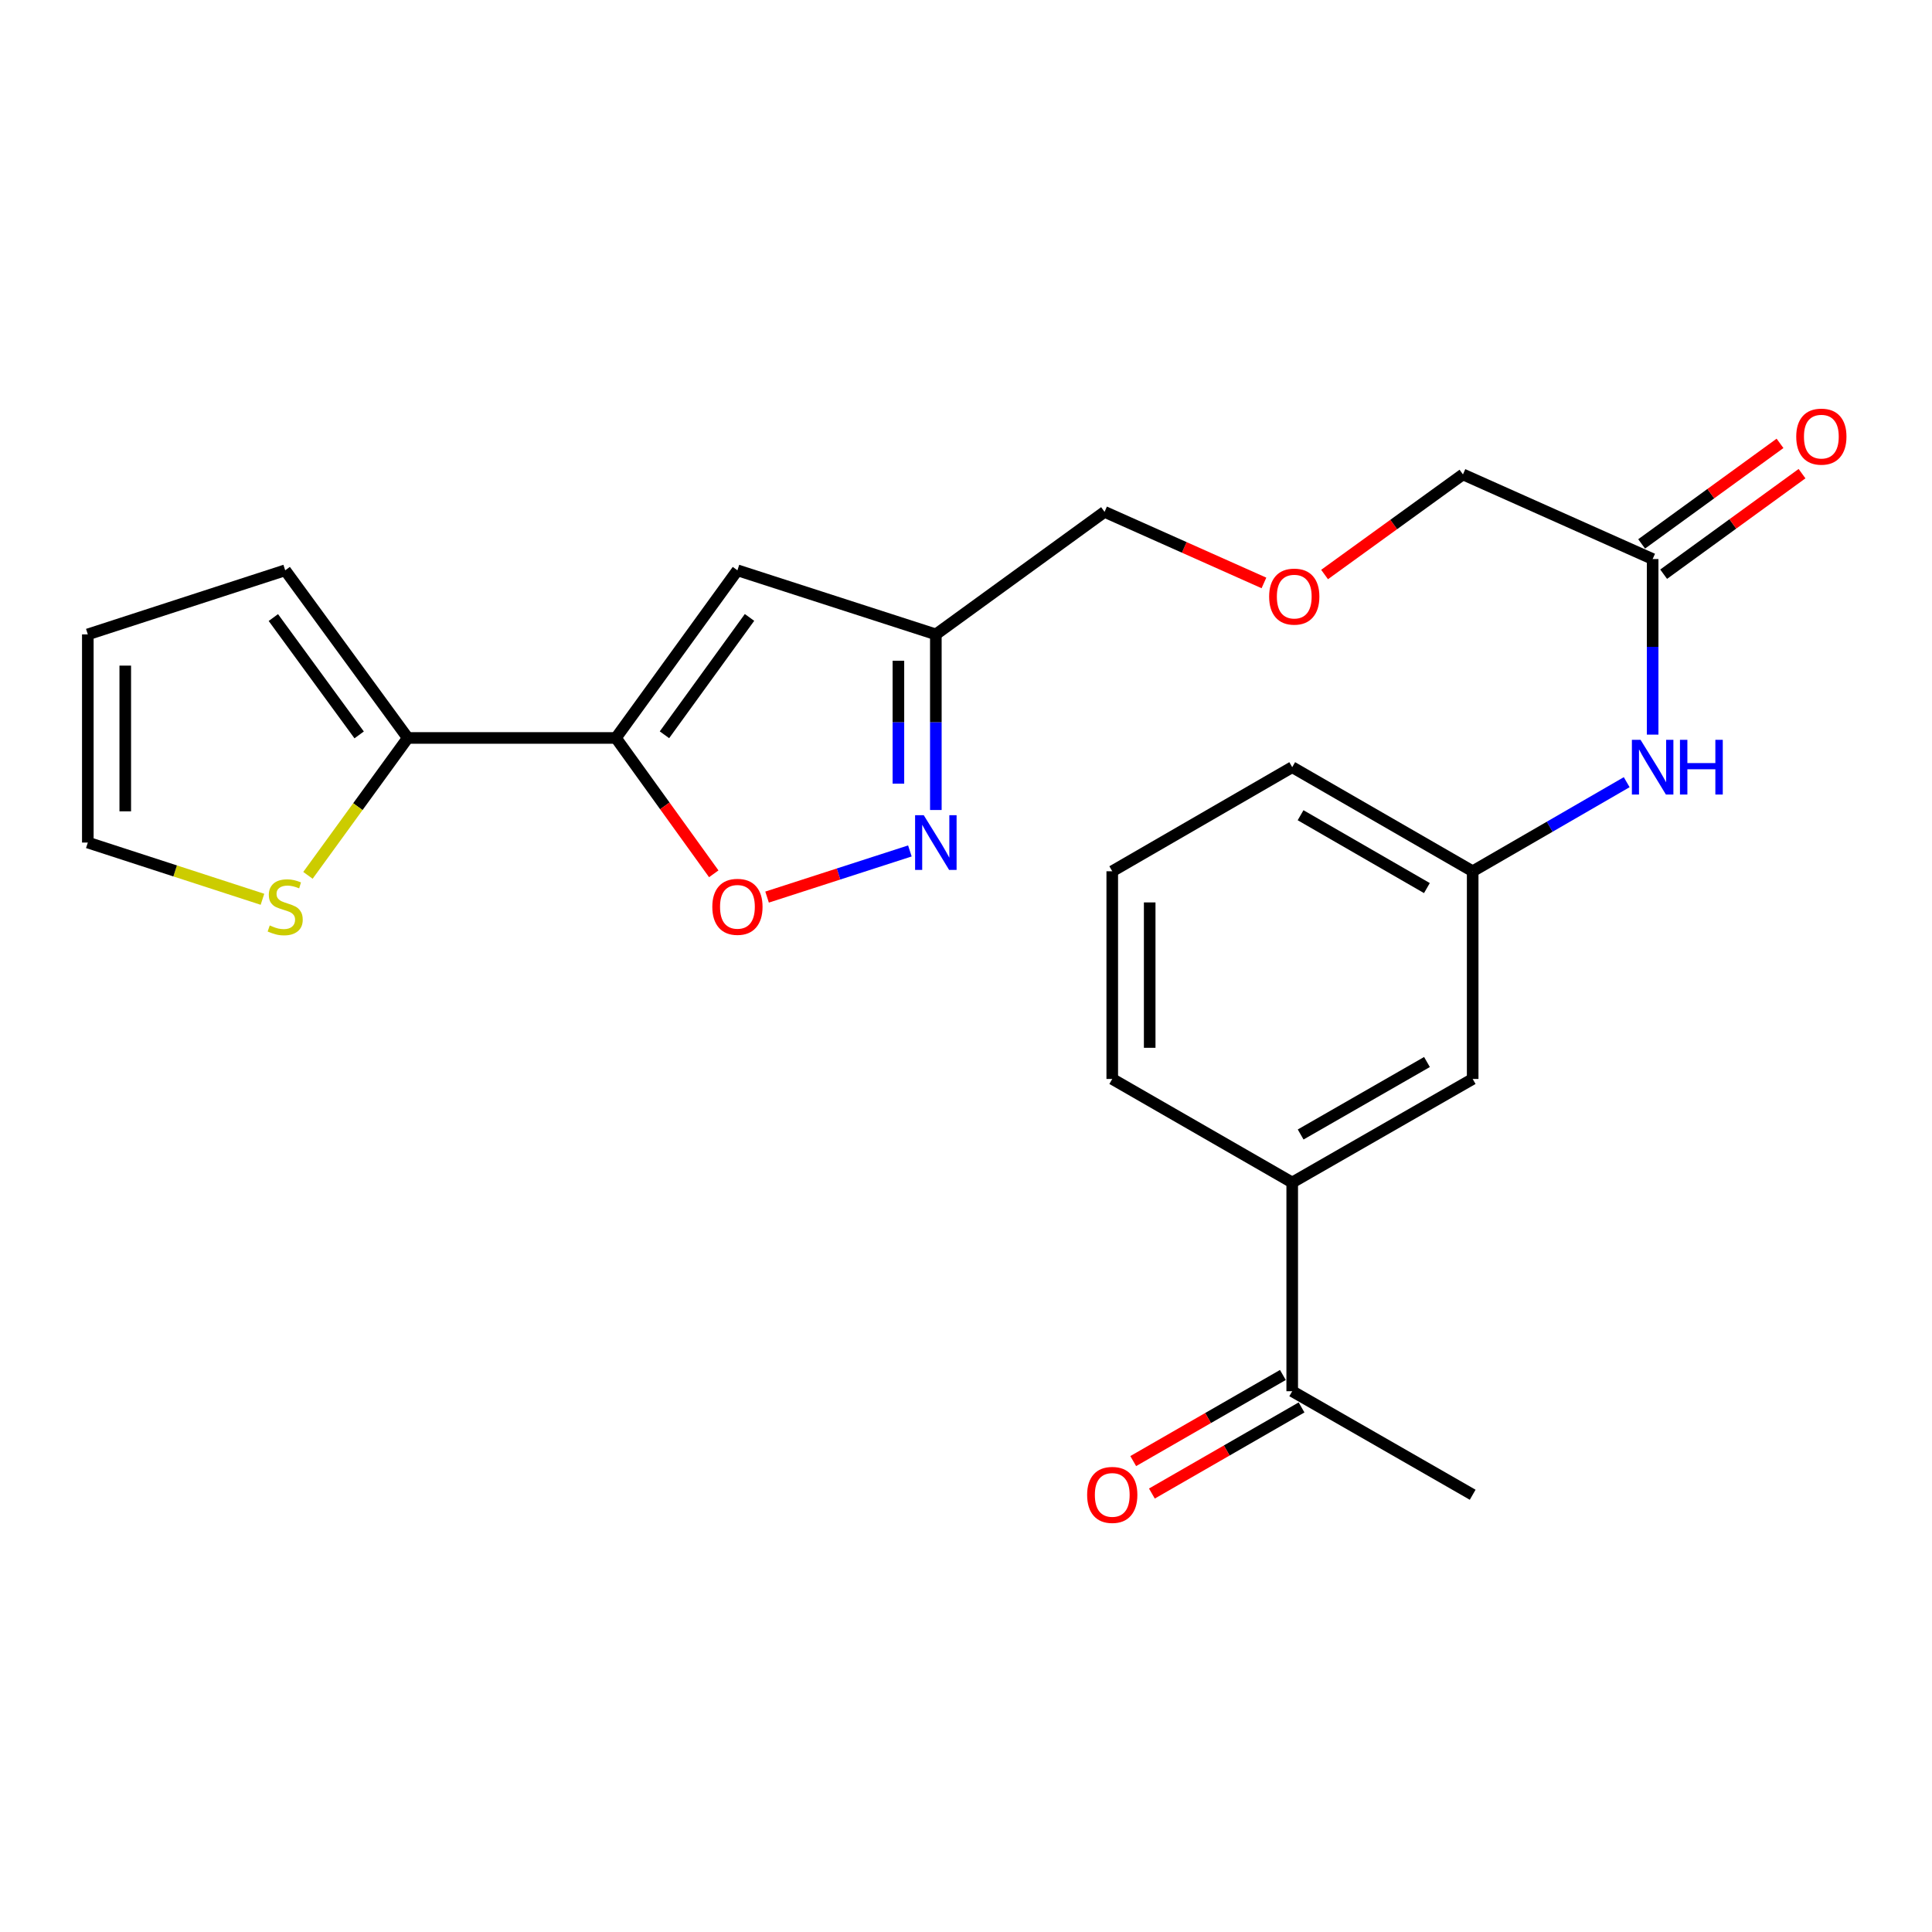 <?xml version='1.0' encoding='iso-8859-1'?>
<svg version='1.1' baseProfile='full'
              xmlns='http://www.w3.org/2000/svg'
                      xmlns:rdkit='http://www.rdkit.org/xml'
                      xmlns:xlink='http://www.w3.org/1999/xlink'
                  xml:space='preserve'
width='1000px' height='1000px' viewBox='0 0 1000 1000'>
<!-- END OF HEADER -->
<rect style='opacity:1.0;fill:#FFFFFF;stroke:none' width='1000' height='1000' x='0' y='0'> </rect>
<path class='bond-0' d='M 318.797,381.964 L 381.693,295.189' style='fill:none;fill-rule:evenodd;stroke:#000000;stroke-width:6px;stroke-linecap:butt;stroke-linejoin:miter;stroke-opacity:1' />
<path class='bond-0' d='M 343.922,380.321 L 387.95,319.578' style='fill:none;fill-rule:evenodd;stroke:#000000;stroke-width:6px;stroke-linecap:butt;stroke-linejoin:miter;stroke-opacity:1' />
<path class='bond-2' d='M 318.797,381.964 L 344.119,417.121' style='fill:none;fill-rule:evenodd;stroke:#000000;stroke-width:6px;stroke-linecap:butt;stroke-linejoin:miter;stroke-opacity:1' />
<path class='bond-2' d='M 344.119,417.121 L 369.441,452.278' style='fill:none;fill-rule:evenodd;stroke:#FF0000;stroke-width:6px;stroke-linecap:butt;stroke-linejoin:miter;stroke-opacity:1' />
<path class='bond-3' d='M 318.797,381.964 L 211.06,381.964' style='fill:none;fill-rule:evenodd;stroke:#000000;stroke-width:6px;stroke-linecap:butt;stroke-linejoin:miter;stroke-opacity:1' />
<path class='bond-4' d='M 381.693,295.189 L 484.392,328.359' style='fill:none;fill-rule:evenodd;stroke:#000000;stroke-width:6px;stroke-linecap:butt;stroke-linejoin:miter;stroke-opacity:1' />
<path class='bond-1' d='M 470.953,440.449 L 433.996,452.39' style='fill:none;fill-rule:evenodd;stroke:#0000FF;stroke-width:6px;stroke-linecap:butt;stroke-linejoin:miter;stroke-opacity:1' />
<path class='bond-1' d='M 433.996,452.39 L 397.038,464.331' style='fill:none;fill-rule:evenodd;stroke:#FF0000;stroke-width:6px;stroke-linecap:butt;stroke-linejoin:miter;stroke-opacity:1' />
<path class='bond-24' d='M 484.392,419.254 L 484.392,373.807' style='fill:none;fill-rule:evenodd;stroke:#0000FF;stroke-width:6px;stroke-linecap:butt;stroke-linejoin:miter;stroke-opacity:1' />
<path class='bond-24' d='M 484.392,373.807 L 484.392,328.359' style='fill:none;fill-rule:evenodd;stroke:#000000;stroke-width:6px;stroke-linecap:butt;stroke-linejoin:miter;stroke-opacity:1' />
<path class='bond-24' d='M 465.012,405.62 L 465.012,373.807' style='fill:none;fill-rule:evenodd;stroke:#0000FF;stroke-width:6px;stroke-linecap:butt;stroke-linejoin:miter;stroke-opacity:1' />
<path class='bond-24' d='M 465.012,373.807 L 465.012,341.994' style='fill:none;fill-rule:evenodd;stroke:#000000;stroke-width:6px;stroke-linecap:butt;stroke-linejoin:miter;stroke-opacity:1' />
<path class='bond-5' d='M 211.06,381.964 L 185.227,417.521' style='fill:none;fill-rule:evenodd;stroke:#000000;stroke-width:6px;stroke-linecap:butt;stroke-linejoin:miter;stroke-opacity:1' />
<path class='bond-5' d='M 185.227,417.521 L 159.393,453.077' style='fill:none;fill-rule:evenodd;stroke:#CCCC00;stroke-width:6px;stroke-linecap:butt;stroke-linejoin:miter;stroke-opacity:1' />
<path class='bond-10' d='M 211.06,381.964 L 147.615,295.189' style='fill:none;fill-rule:evenodd;stroke:#000000;stroke-width:6px;stroke-linecap:butt;stroke-linejoin:miter;stroke-opacity:1' />
<path class='bond-10' d='M 185.899,380.386 L 141.488,319.643' style='fill:none;fill-rule:evenodd;stroke:#000000;stroke-width:6px;stroke-linecap:butt;stroke-linejoin:miter;stroke-opacity:1' />
<path class='bond-18' d='M 484.392,328.359 L 571.716,264.936' style='fill:none;fill-rule:evenodd;stroke:#000000;stroke-width:6px;stroke-linecap:butt;stroke-linejoin:miter;stroke-opacity:1' />
<path class='bond-12' d='M 135.849,465.467 L 90.652,450.787' style='fill:none;fill-rule:evenodd;stroke:#CCCC00;stroke-width:6px;stroke-linecap:butt;stroke-linejoin:miter;stroke-opacity:1' />
<path class='bond-12' d='M 90.652,450.787 L 45.455,436.107' style='fill:none;fill-rule:evenodd;stroke:#000000;stroke-width:6px;stroke-linecap:butt;stroke-linejoin:miter;stroke-opacity:1' />
<path class='bond-6' d='M 855.405,289.364 L 757.217,245.557' style='fill:none;fill-rule:evenodd;stroke:#000000;stroke-width:6px;stroke-linecap:butt;stroke-linejoin:miter;stroke-opacity:1' />
<path class='bond-8' d='M 855.405,289.364 L 855.405,334.801' style='fill:none;fill-rule:evenodd;stroke:#000000;stroke-width:6px;stroke-linecap:butt;stroke-linejoin:miter;stroke-opacity:1' />
<path class='bond-8' d='M 855.405,334.801 L 855.405,380.238' style='fill:none;fill-rule:evenodd;stroke:#0000FF;stroke-width:6px;stroke-linecap:butt;stroke-linejoin:miter;stroke-opacity:1' />
<path class='bond-15' d='M 861.1,297.203 L 896.913,271.184' style='fill:none;fill-rule:evenodd;stroke:#000000;stroke-width:6px;stroke-linecap:butt;stroke-linejoin:miter;stroke-opacity:1' />
<path class='bond-15' d='M 896.913,271.184 L 932.726,245.164' style='fill:none;fill-rule:evenodd;stroke:#FF0000;stroke-width:6px;stroke-linecap:butt;stroke-linejoin:miter;stroke-opacity:1' />
<path class='bond-15' d='M 849.709,281.525 L 885.522,255.506' style='fill:none;fill-rule:evenodd;stroke:#000000;stroke-width:6px;stroke-linecap:butt;stroke-linejoin:miter;stroke-opacity:1' />
<path class='bond-15' d='M 885.522,255.506 L 921.335,229.486' style='fill:none;fill-rule:evenodd;stroke:#FF0000;stroke-width:6px;stroke-linecap:butt;stroke-linejoin:miter;stroke-opacity:1' />
<path class='bond-7' d='M 668.848,612.059 L 762.256,558.465' style='fill:none;fill-rule:evenodd;stroke:#000000;stroke-width:6px;stroke-linecap:butt;stroke-linejoin:miter;stroke-opacity:1' />
<path class='bond-7' d='M 673.215,587.211 L 738.6,549.695' style='fill:none;fill-rule:evenodd;stroke:#000000;stroke-width:6px;stroke-linecap:butt;stroke-linejoin:miter;stroke-opacity:1' />
<path class='bond-9' d='M 668.848,612.059 L 668.848,720.087' style='fill:none;fill-rule:evenodd;stroke:#000000;stroke-width:6px;stroke-linecap:butt;stroke-linejoin:miter;stroke-opacity:1' />
<path class='bond-26' d='M 668.848,612.059 L 575.7,558.465' style='fill:none;fill-rule:evenodd;stroke:#000000;stroke-width:6px;stroke-linecap:butt;stroke-linejoin:miter;stroke-opacity:1' />
<path class='bond-13' d='M 841.975,404.858 L 802.115,427.911' style='fill:none;fill-rule:evenodd;stroke:#0000FF;stroke-width:6px;stroke-linecap:butt;stroke-linejoin:miter;stroke-opacity:1' />
<path class='bond-13' d='M 802.115,427.911 L 762.256,450.965' style='fill:none;fill-rule:evenodd;stroke:#000000;stroke-width:6px;stroke-linecap:butt;stroke-linejoin:miter;stroke-opacity:1' />
<path class='bond-16' d='M 664.016,711.688 L 625.285,733.972' style='fill:none;fill-rule:evenodd;stroke:#000000;stroke-width:6px;stroke-linecap:butt;stroke-linejoin:miter;stroke-opacity:1' />
<path class='bond-16' d='M 625.285,733.972 L 586.554,756.257' style='fill:none;fill-rule:evenodd;stroke:#FF0000;stroke-width:6px;stroke-linecap:butt;stroke-linejoin:miter;stroke-opacity:1' />
<path class='bond-16' d='M 673.681,728.485 L 634.95,750.77' style='fill:none;fill-rule:evenodd;stroke:#000000;stroke-width:6px;stroke-linecap:butt;stroke-linejoin:miter;stroke-opacity:1' />
<path class='bond-16' d='M 634.95,750.77 L 596.218,773.054' style='fill:none;fill-rule:evenodd;stroke:#FF0000;stroke-width:6px;stroke-linecap:butt;stroke-linejoin:miter;stroke-opacity:1' />
<path class='bond-23' d='M 668.848,720.087 L 762.256,773.681' style='fill:none;fill-rule:evenodd;stroke:#000000;stroke-width:6px;stroke-linecap:butt;stroke-linejoin:miter;stroke-opacity:1' />
<path class='bond-14' d='M 147.615,295.189 L 45.455,328.359' style='fill:none;fill-rule:evenodd;stroke:#000000;stroke-width:6px;stroke-linecap:butt;stroke-linejoin:miter;stroke-opacity:1' />
<path class='bond-11' d='M 762.256,558.465 L 762.256,450.965' style='fill:none;fill-rule:evenodd;stroke:#000000;stroke-width:6px;stroke-linecap:butt;stroke-linejoin:miter;stroke-opacity:1' />
<path class='bond-25' d='M 45.455,436.107 L 45.455,328.359' style='fill:none;fill-rule:evenodd;stroke:#000000;stroke-width:6px;stroke-linecap:butt;stroke-linejoin:miter;stroke-opacity:1' />
<path class='bond-25' d='M 64.834,419.945 L 64.834,344.522' style='fill:none;fill-rule:evenodd;stroke:#000000;stroke-width:6px;stroke-linecap:butt;stroke-linejoin:miter;stroke-opacity:1' />
<path class='bond-22' d='M 762.256,450.965 L 668.848,397.091' style='fill:none;fill-rule:evenodd;stroke:#000000;stroke-width:6px;stroke-linecap:butt;stroke-linejoin:miter;stroke-opacity:1' />
<path class='bond-22' d='M 738.563,459.671 L 673.177,421.959' style='fill:none;fill-rule:evenodd;stroke:#000000;stroke-width:6px;stroke-linecap:butt;stroke-linejoin:miter;stroke-opacity:1' />
<path class='bond-17' d='M 654.216,301.726 L 612.966,283.331' style='fill:none;fill-rule:evenodd;stroke:#FF0000;stroke-width:6px;stroke-linecap:butt;stroke-linejoin:miter;stroke-opacity:1' />
<path class='bond-17' d='M 612.966,283.331 L 571.716,264.936' style='fill:none;fill-rule:evenodd;stroke:#000000;stroke-width:6px;stroke-linecap:butt;stroke-linejoin:miter;stroke-opacity:1' />
<path class='bond-19' d='M 685.598,297.368 L 721.407,271.463' style='fill:none;fill-rule:evenodd;stroke:#FF0000;stroke-width:6px;stroke-linecap:butt;stroke-linejoin:miter;stroke-opacity:1' />
<path class='bond-19' d='M 721.407,271.463 L 757.217,245.557' style='fill:none;fill-rule:evenodd;stroke:#000000;stroke-width:6px;stroke-linecap:butt;stroke-linejoin:miter;stroke-opacity:1' />
<path class='bond-20' d='M 575.7,558.465 L 575.7,450.965' style='fill:none;fill-rule:evenodd;stroke:#000000;stroke-width:6px;stroke-linecap:butt;stroke-linejoin:miter;stroke-opacity:1' />
<path class='bond-20' d='M 595.079,542.34 L 595.079,467.09' style='fill:none;fill-rule:evenodd;stroke:#000000;stroke-width:6px;stroke-linecap:butt;stroke-linejoin:miter;stroke-opacity:1' />
<path class='bond-21' d='M 575.7,450.965 L 668.848,397.091' style='fill:none;fill-rule:evenodd;stroke:#000000;stroke-width:6px;stroke-linecap:butt;stroke-linejoin:miter;stroke-opacity:1' />
<path  class='atom-2' d='M 478.132 421.947
L 487.412 436.947
Q 488.332 438.427, 489.812 441.107
Q 491.292 443.787, 491.372 443.947
L 491.372 421.947
L 495.132 421.947
L 495.132 450.267
L 491.252 450.267
L 481.292 433.867
Q 480.132 431.947, 478.892 429.747
Q 477.692 427.547, 477.332 426.867
L 477.332 450.267
L 473.652 450.267
L 473.652 421.947
L 478.132 421.947
' fill='#0000FF'/>
<path  class='atom-3' d='M 368.693 469.369
Q 368.693 462.569, 372.053 458.769
Q 375.413 454.969, 381.693 454.969
Q 387.973 454.969, 391.333 458.769
Q 394.693 462.569, 394.693 469.369
Q 394.693 476.249, 391.293 480.169
Q 387.893 484.049, 381.693 484.049
Q 375.453 484.049, 372.053 480.169
Q 368.693 476.289, 368.693 469.369
M 381.693 480.849
Q 386.013 480.849, 388.333 477.969
Q 390.693 475.049, 390.693 469.369
Q 390.693 463.809, 388.333 461.009
Q 386.013 458.169, 381.693 458.169
Q 377.373 458.169, 375.013 460.969
Q 372.693 463.769, 372.693 469.369
Q 372.693 475.089, 375.013 477.969
Q 377.373 480.849, 381.693 480.849
' fill='#FF0000'/>
<path  class='atom-6' d='M 139.615 479.009
Q 139.935 479.129, 141.255 479.689
Q 142.575 480.249, 144.015 480.609
Q 145.495 480.929, 146.935 480.929
Q 149.615 480.929, 151.175 479.649
Q 152.735 478.329, 152.735 476.049
Q 152.735 474.489, 151.935 473.529
Q 151.175 472.569, 149.975 472.049
Q 148.775 471.529, 146.775 470.929
Q 144.255 470.169, 142.735 469.449
Q 141.255 468.729, 140.175 467.209
Q 139.135 465.689, 139.135 463.129
Q 139.135 459.569, 141.535 457.369
Q 143.975 455.169, 148.775 455.169
Q 152.055 455.169, 155.775 456.729
L 154.855 459.809
Q 151.455 458.409, 148.895 458.409
Q 146.135 458.409, 144.615 459.569
Q 143.095 460.689, 143.135 462.649
Q 143.135 464.169, 143.895 465.089
Q 144.695 466.009, 145.815 466.529
Q 146.975 467.049, 148.895 467.649
Q 151.455 468.449, 152.975 469.249
Q 154.495 470.049, 155.575 471.689
Q 156.695 473.289, 156.695 476.049
Q 156.695 479.969, 154.055 482.089
Q 151.455 484.169, 147.095 484.169
Q 144.575 484.169, 142.655 483.609
Q 140.775 483.089, 138.535 482.169
L 139.615 479.009
' fill='#CCCC00'/>
<path  class='atom-9' d='M 849.145 382.931
L 858.425 397.931
Q 859.345 399.411, 860.825 402.091
Q 862.305 404.771, 862.385 404.931
L 862.385 382.931
L 866.145 382.931
L 866.145 411.251
L 862.265 411.251
L 852.305 394.851
Q 851.145 392.931, 849.905 390.731
Q 848.705 388.531, 848.345 387.851
L 848.345 411.251
L 844.665 411.251
L 844.665 382.931
L 849.145 382.931
' fill='#0000FF'/>
<path  class='atom-9' d='M 869.545 382.931
L 873.385 382.931
L 873.385 394.971
L 887.865 394.971
L 887.865 382.931
L 891.705 382.931
L 891.705 411.251
L 887.865 411.251
L 887.865 398.171
L 873.385 398.171
L 873.385 411.251
L 869.545 411.251
L 869.545 382.931
' fill='#0000FF'/>
<path  class='atom-16' d='M 929.729 225.999
Q 929.729 219.199, 933.089 215.399
Q 936.449 211.599, 942.729 211.599
Q 949.009 211.599, 952.369 215.399
Q 955.729 219.199, 955.729 225.999
Q 955.729 232.879, 952.329 236.799
Q 948.929 240.679, 942.729 240.679
Q 936.489 240.679, 933.089 236.799
Q 929.729 232.919, 929.729 225.999
M 942.729 237.479
Q 947.049 237.479, 949.369 234.599
Q 951.729 231.679, 951.729 225.999
Q 951.729 220.439, 949.369 217.639
Q 947.049 214.799, 942.729 214.799
Q 938.409 214.799, 936.049 217.599
Q 933.729 220.399, 933.729 225.999
Q 933.729 231.719, 936.049 234.599
Q 938.409 237.479, 942.729 237.479
' fill='#FF0000'/>
<path  class='atom-17' d='M 562.7 773.761
Q 562.7 766.961, 566.06 763.161
Q 569.42 759.361, 575.7 759.361
Q 581.98 759.361, 585.34 763.161
Q 588.7 766.961, 588.7 773.761
Q 588.7 780.641, 585.3 784.561
Q 581.9 788.441, 575.7 788.441
Q 569.46 788.441, 566.06 784.561
Q 562.7 780.681, 562.7 773.761
M 575.7 785.241
Q 580.02 785.241, 582.34 782.361
Q 584.7 779.441, 584.7 773.761
Q 584.7 768.201, 582.34 765.401
Q 580.02 762.561, 575.7 762.561
Q 571.38 762.561, 569.02 765.361
Q 566.7 768.161, 566.7 773.761
Q 566.7 779.481, 569.02 782.361
Q 571.38 785.241, 575.7 785.241
' fill='#FF0000'/>
<path  class='atom-18' d='M 656.904 308.802
Q 656.904 302.002, 660.264 298.202
Q 663.624 294.402, 669.904 294.402
Q 676.184 294.402, 679.544 298.202
Q 682.904 302.002, 682.904 308.802
Q 682.904 315.682, 679.504 319.602
Q 676.104 323.482, 669.904 323.482
Q 663.664 323.482, 660.264 319.602
Q 656.904 315.722, 656.904 308.802
M 669.904 320.282
Q 674.224 320.282, 676.544 317.402
Q 678.904 314.482, 678.904 308.802
Q 678.904 303.242, 676.544 300.442
Q 674.224 297.602, 669.904 297.602
Q 665.584 297.602, 663.224 300.402
Q 660.904 303.202, 660.904 308.802
Q 660.904 314.522, 663.224 317.402
Q 665.584 320.282, 669.904 320.282
' fill='#FF0000'/>
</svg>
